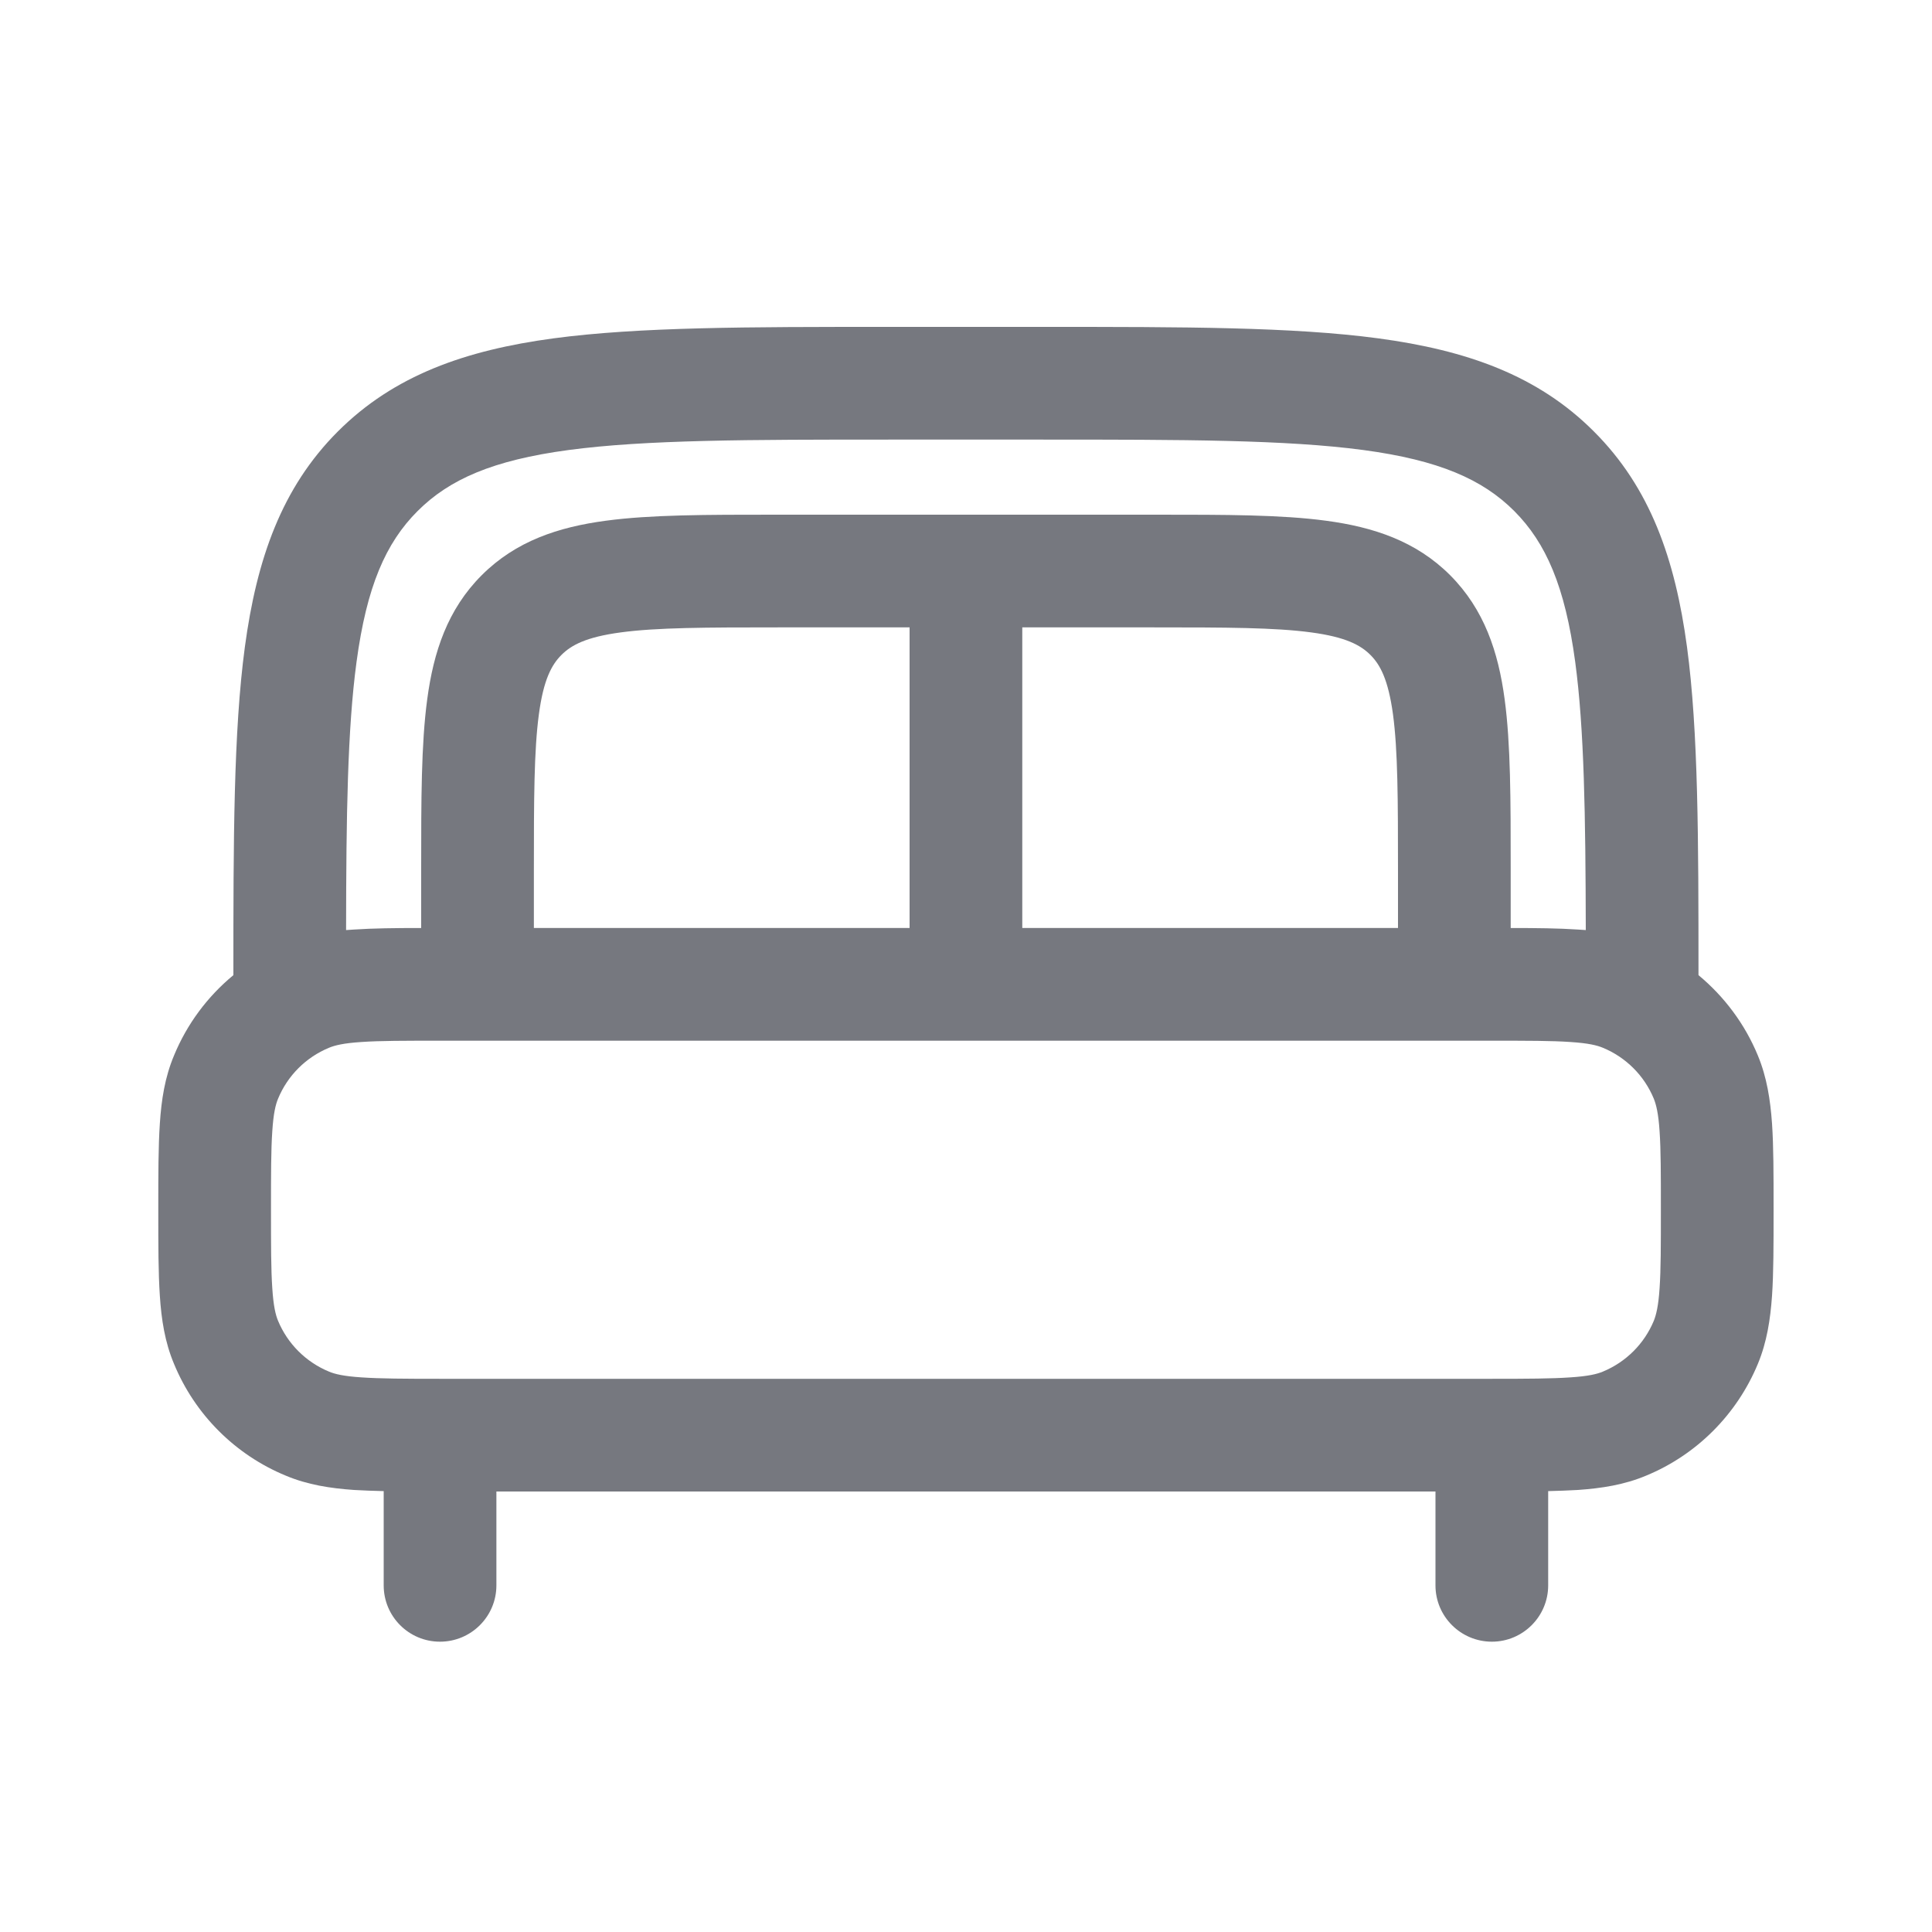 <svg width="15" height="15" viewBox="0 0 15 15" fill="none" xmlns="http://www.w3.org/2000/svg">
<g id=" Bed">
<path id="Vector" fill-rule="evenodd" clip-rule="evenodd" d="M6.883 2.538H8.116C9.188 2.538 10.037 2.538 10.701 2.627C11.385 2.719 11.939 2.913 12.375 3.35C12.812 3.786 13.006 4.34 13.098 5.024C13.186 5.68 13.187 6.517 13.187 7.571C13.387 7.737 13.547 7.95 13.648 8.195C13.718 8.364 13.745 8.539 13.758 8.724C13.77 8.902 13.77 9.118 13.77 9.377V9.407C13.77 9.666 13.77 9.883 13.758 10.06C13.745 10.245 13.718 10.42 13.648 10.589C13.485 10.982 13.173 11.295 12.78 11.457C12.611 11.528 12.436 11.555 12.251 11.568C12.18 11.572 12.103 11.575 12.02 11.577V12.309C12.02 12.55 11.824 12.746 11.583 12.746C11.341 12.746 11.145 12.55 11.145 12.309V11.58H3.854V12.309C3.854 12.55 3.658 12.746 3.416 12.746C3.174 12.746 2.979 12.55 2.979 12.309V11.577C2.895 11.575 2.819 11.572 2.748 11.568C2.563 11.555 2.388 11.528 2.219 11.457C1.826 11.295 1.513 10.982 1.351 10.589C1.28 10.42 1.253 10.245 1.241 10.06C1.229 9.883 1.229 9.666 1.229 9.407V9.377C1.229 9.118 1.229 8.902 1.241 8.724C1.253 8.539 1.28 8.364 1.351 8.195C1.452 7.95 1.611 7.737 1.812 7.571C1.812 6.517 1.813 5.68 1.901 5.024C1.993 4.34 2.187 3.786 2.623 3.35C3.06 2.913 3.614 2.719 4.297 2.627C4.962 2.538 5.811 2.538 6.883 2.538ZM2.687 7.221C2.707 7.22 2.727 7.218 2.748 7.217C2.895 7.207 3.068 7.205 3.27 7.205L3.27 6.737C3.27 6.213 3.27 5.776 3.317 5.429C3.366 5.062 3.474 4.732 3.74 4.466C4.006 4.2 4.336 4.092 4.703 4.043C5.05 3.996 5.487 3.996 6.011 3.996H8.988C9.512 3.996 9.949 3.996 10.296 4.043C10.662 4.092 10.993 4.2 11.259 4.466C11.524 4.732 11.633 5.062 11.682 5.429C11.729 5.776 11.729 6.213 11.729 6.737V7.205C11.931 7.205 12.104 7.207 12.251 7.217C12.271 7.218 12.291 7.22 12.312 7.221C12.31 6.326 12.3 5.661 12.23 5.14C12.151 4.553 12.003 4.215 11.757 3.968C11.51 3.721 11.172 3.573 10.585 3.494C9.985 3.414 9.195 3.413 8.083 3.413H6.916C5.804 3.413 5.013 3.414 4.414 3.494C3.827 3.573 3.489 3.721 3.242 3.968C2.995 4.215 2.847 4.553 2.768 5.14C2.698 5.661 2.688 6.326 2.687 7.221ZM10.854 7.205V6.767C10.854 6.205 10.853 5.827 10.815 5.545C10.778 5.276 10.716 5.161 10.64 5.085C10.564 5.009 10.449 4.946 10.18 4.91C9.898 4.872 9.52 4.871 8.958 4.871H7.937V7.205H10.854ZM7.062 7.205V4.871H6.041C5.479 4.871 5.101 4.872 4.819 4.91C4.55 4.946 4.435 5.009 4.359 5.085C4.283 5.161 4.22 5.276 4.184 5.545C4.146 5.827 4.145 6.205 4.145 6.767V7.205H7.062ZM2.807 8.09C2.667 8.099 2.599 8.116 2.554 8.135C2.375 8.209 2.233 8.351 2.159 8.53C2.14 8.575 2.123 8.643 2.114 8.784C2.104 8.928 2.104 9.114 2.104 9.392C2.104 9.67 2.104 9.856 2.114 10.001C2.123 10.141 2.14 10.21 2.159 10.255C2.233 10.433 2.375 10.575 2.554 10.649C2.599 10.668 2.667 10.685 2.807 10.694C2.952 10.704 3.138 10.705 3.416 10.705H11.583C11.861 10.705 12.047 10.704 12.191 10.694C12.332 10.685 12.4 10.668 12.445 10.649C12.624 10.575 12.766 10.433 12.84 10.255C12.858 10.21 12.876 10.141 12.885 10.001C12.895 9.856 12.895 9.67 12.895 9.392C12.895 9.114 12.895 8.928 12.885 8.784C12.876 8.643 12.858 8.575 12.84 8.53C12.766 8.351 12.624 8.209 12.445 8.135C12.4 8.116 12.332 8.099 12.191 8.09C12.047 8.08 11.861 8.08 11.583 8.08H3.416C3.138 8.08 2.952 8.08 2.807 8.09Z" fill="#76787F"/>
</g>
</svg>
